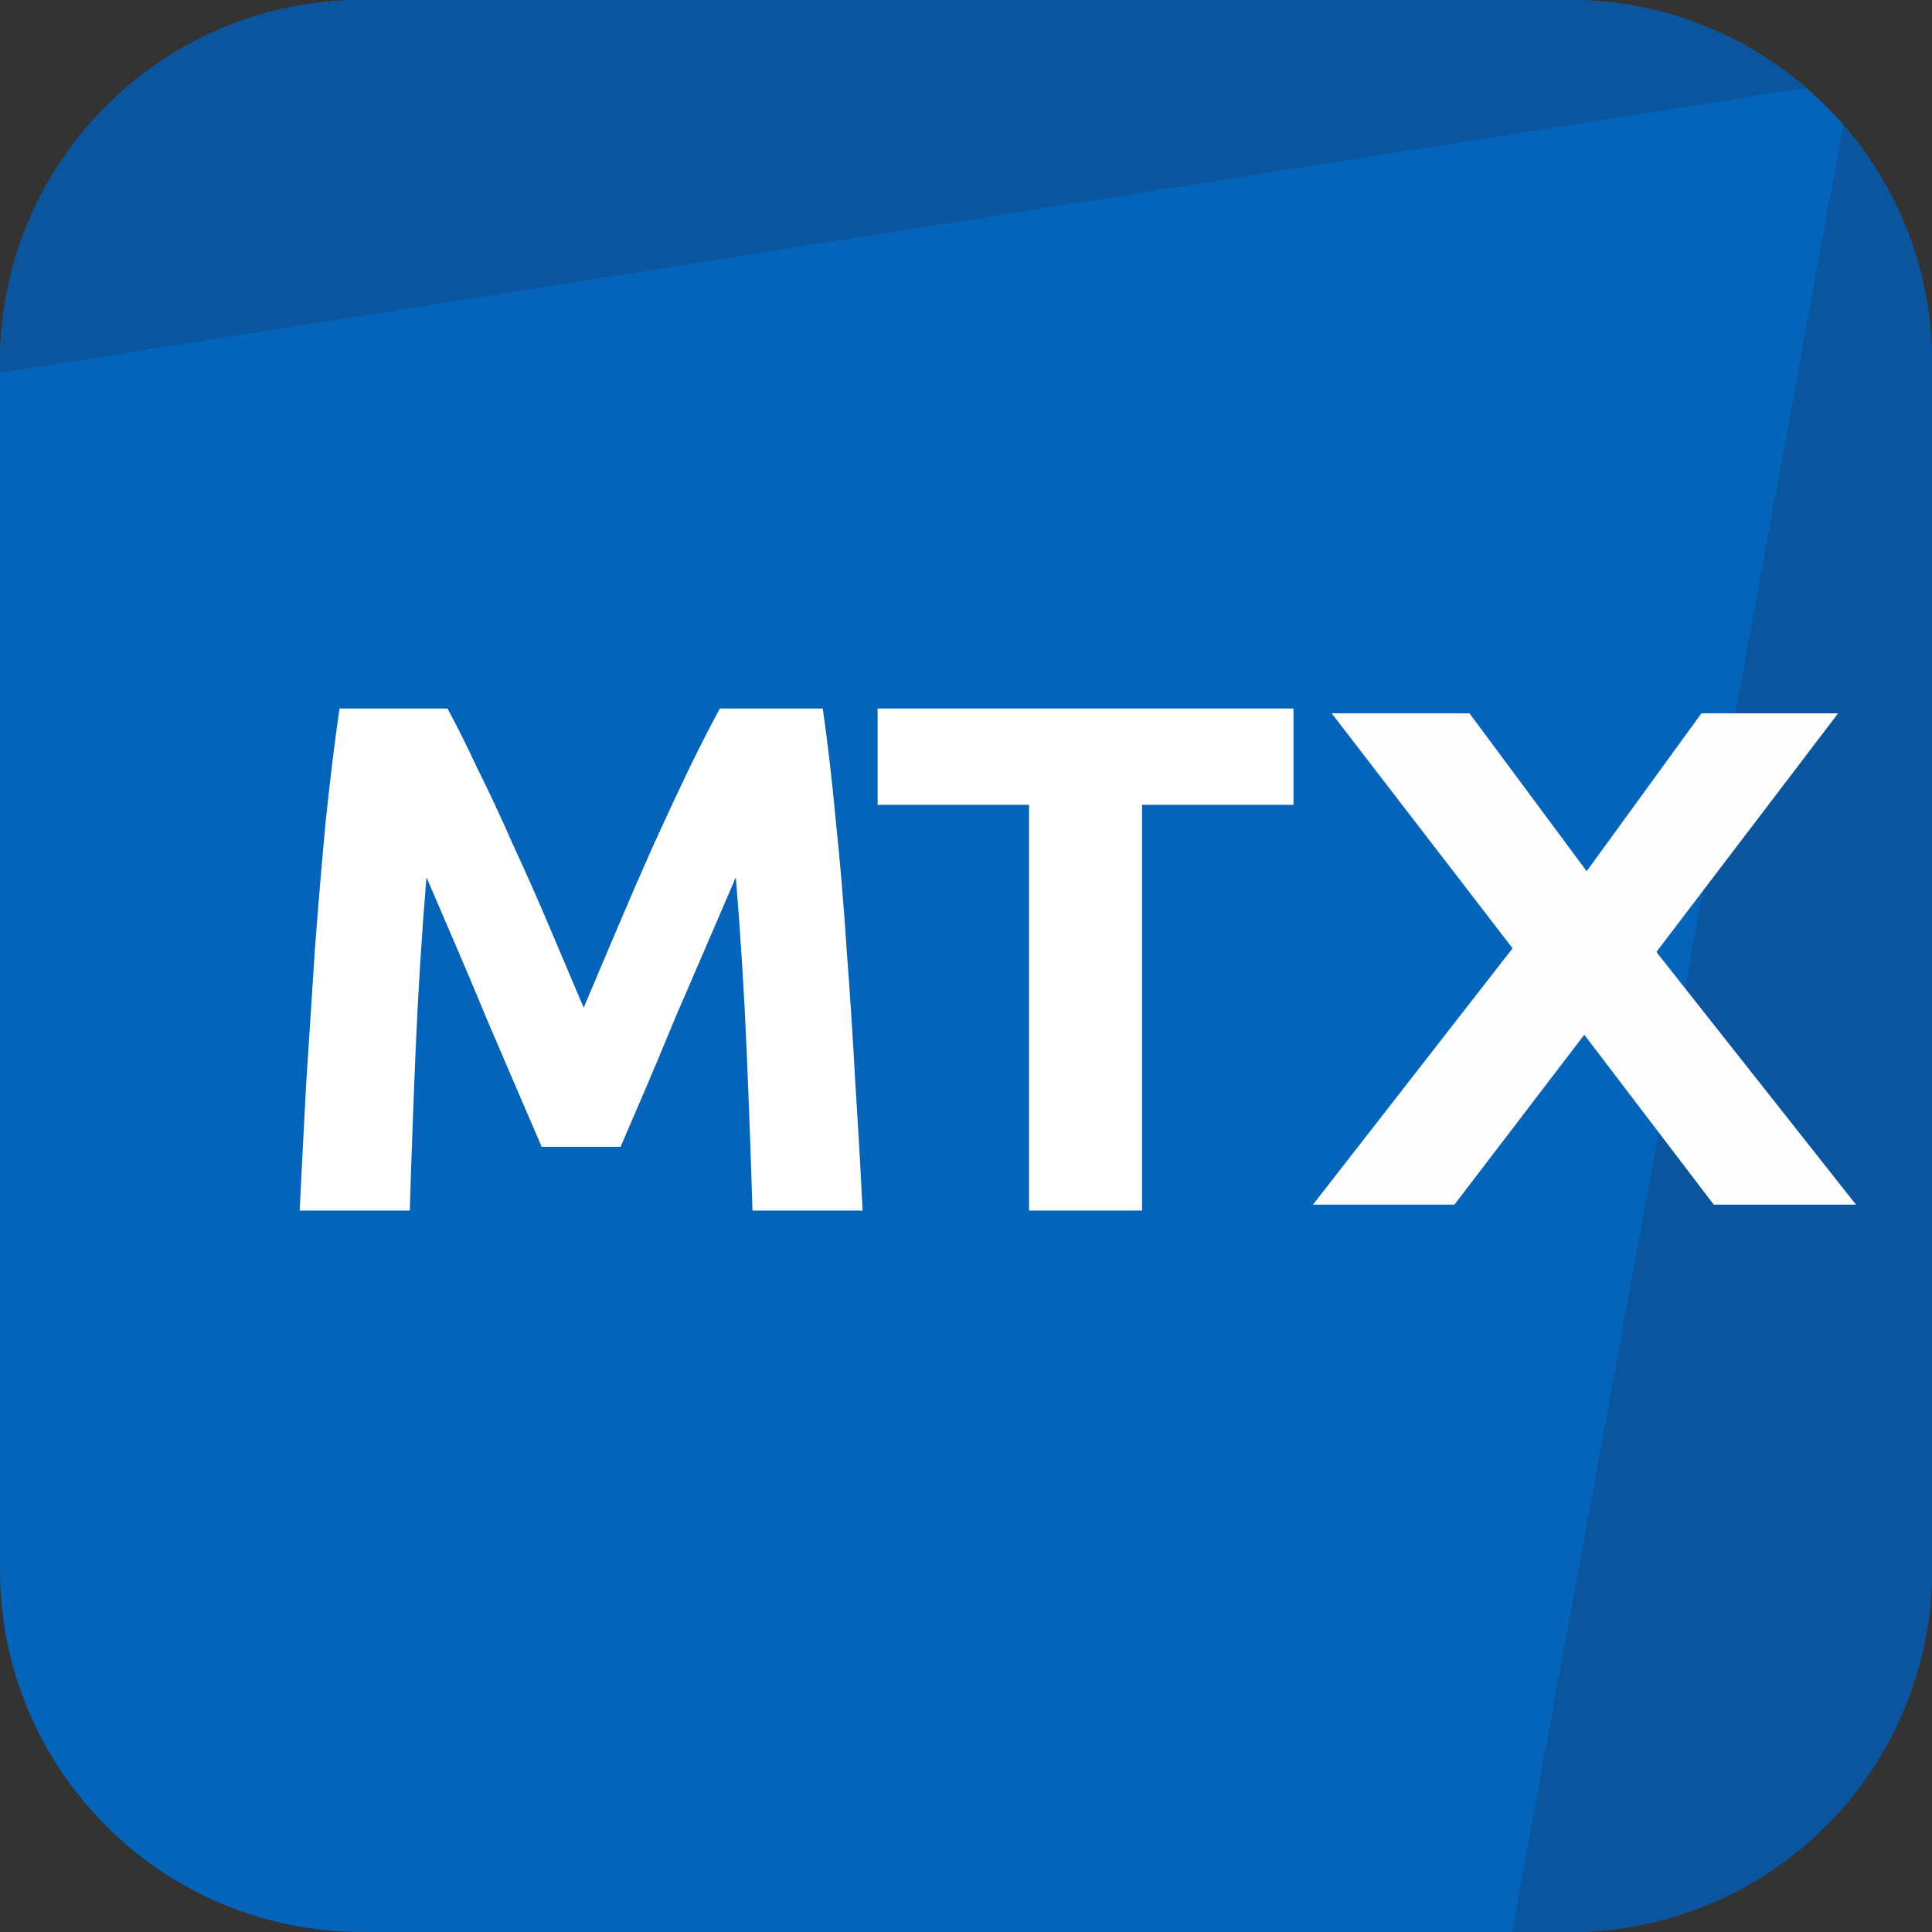 <?xml version="1.0" encoding="utf-8"?>
<svg width="48" height="48" viewBox="0 0 48 48" fill="none" xmlns="http://www.w3.org/2000/svg">
  <rect x="0" y="0" width="48" height="48" fill="#333333" stroke="none"/>
  <path d="M0 9C0 4.029 4.029 0 9 0H39C43.971 0 48 4.029 48 9V39C48 43.971 43.971 48 39 48H9C4.029 48 0 43.971 0 39V9Z" fill="#0364B9"/>
  <path d="M9 0C4.029 0 0 4.029 0 9V9.261L44.872 2.179C43.295 0.821 41.244 0 39 0H9Z" fill="#0A559E"/>
  <path d="M45.798 3.102L37.567 48L39 48C43.971 48 48 43.971 48 39V9C48 6.744 47.17 4.681 45.798 3.102Z" fill="#0A559E"/>
  <path d="M11.117 17.602C11.333 17.998 11.579 18.49 11.855 19.078C12.143 19.654 12.437 20.284 12.737 20.968C13.049 21.64 13.355 22.33 13.655 23.038C13.955 23.746 14.237 24.412 14.501 25.036C14.765 24.412 15.047 23.746 15.347 23.038C15.647 22.33 15.947 21.64 16.247 20.968C16.559 20.284 16.853 19.654 17.129 19.078C17.417 18.49 17.669 17.998 17.885 17.602H20.441C20.561 18.43 20.669 19.36 20.765 20.392C20.873 21.412 20.963 22.48 21.035 23.596C21.119 24.7 21.191 25.81 21.251 26.926C21.323 28.042 21.383 29.092 21.431 30.076H18.695C18.659 28.864 18.611 27.544 18.551 26.116C18.491 24.688 18.401 23.248 18.281 21.796C18.065 22.3 17.825 22.858 17.561 23.47C17.297 24.082 17.033 24.694 16.769 25.306C16.517 25.918 16.271 26.506 16.031 27.07C15.791 27.622 15.587 28.096 15.419 28.492H13.457C13.289 28.096 13.085 27.622 12.845 27.07C12.605 26.506 12.353 25.918 12.089 25.306C11.837 24.694 11.579 24.082 11.315 23.47C11.051 22.858 10.811 22.3 10.595 21.796C10.475 23.248 10.385 24.688 10.325 26.116C10.265 27.544 10.217 28.864 10.181 30.076H7.445C7.493 29.092 7.547 28.042 7.607 26.926C7.679 25.81 7.751 24.7 7.823 23.596C7.907 22.48 7.997 21.412 8.093 20.392C8.201 19.36 8.315 18.43 8.435 17.602H11.117Z" fill="white"/>
  <path d="M32.136 17.602V19.996H28.374V30.076H25.566V19.996H21.804V17.602H32.136Z" fill="white"/>
  <path d="M 27.268 33.523 L 34.118 23.064 L 27.911 13.48 L 32.641 13.48 L 36.661 19.919 L 40.598 13.48 L 45.288 13.48 L 39.053 23.214 L 45.903 33.523 L 41.022 33.523 L 36.579 26.591 L 32.122 33.523 Z" style="fill: rgb(254, 254, 254); paint-order: fill;" transform="matrix(0.724, 0, 0, 0.609, 12.878, 9.514)"/>
</svg>